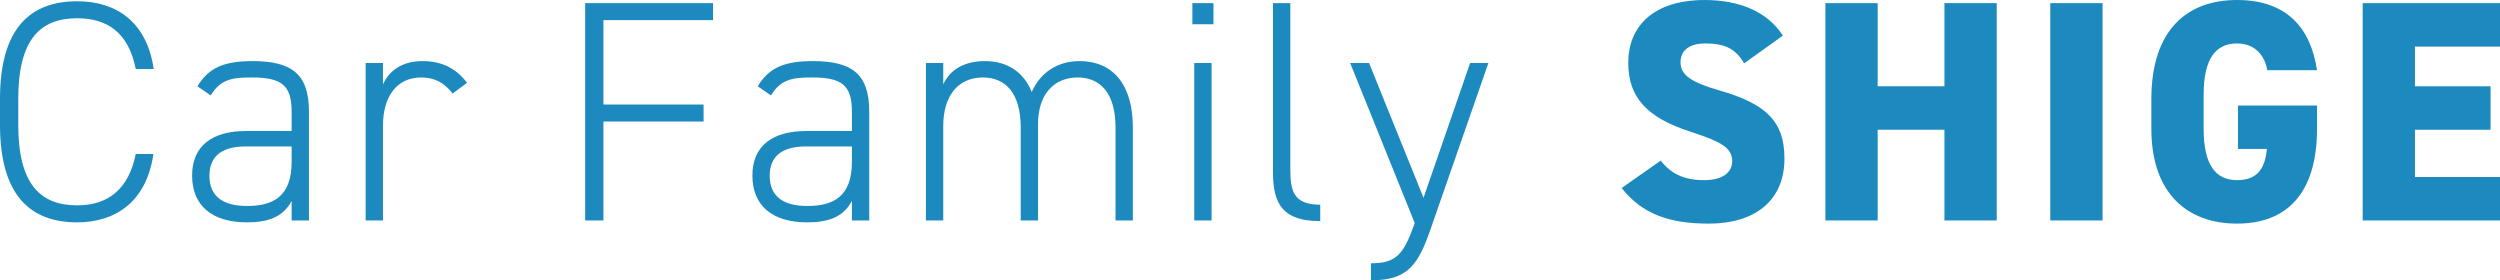 <?xml version="1.0" encoding="UTF-8"?><svg id="_レイヤー_2" xmlns="http://www.w3.org/2000/svg" viewBox="0 0 238.14 26.7"><defs><style>.cls-1{fill:#1c8abf;}</style></defs><g id="design"><path class="cls-1" d="M12.93,6.57c-.69-3.51-2.76-4.83-5.58-4.83C3.81,1.74,1.74,3.78,1.74,9.42v2.46c0,5.67,2.1,7.68,5.61,7.68,3,0,4.92-1.59,5.58-4.89h1.68c-.66,4.65-3.72,6.51-7.26,6.51-4.5,0-7.35-2.61-7.35-9.3v-2.46C0,2.73,2.85.12,7.35.12c3.69,0,6.63,1.92,7.29,6.45h-1.71Z"/><path class="cls-1" d="M23.4,12.48h4.38v-1.86c0-2.55-1.02-3.24-3.78-3.24-1.8,0-2.97.12-3.93,1.71l-1.26-.87c1.05-1.77,2.55-2.4,5.22-2.4,3.66,0,5.4,1.14,5.4,4.8v10.38h-1.65v-1.86c-.84,1.59-2.34,2.04-4.26,2.04-3.33,0-5.22-1.59-5.22-4.47s2.01-4.23,5.1-4.23ZM27.78,13.95h-4.38c-2.58,0-3.45,1.2-3.45,2.79,0,2.1,1.47,2.88,3.57,2.88,2.43,0,4.26-.84,4.26-4.2v-1.47Z"/><path class="cls-1" d="M36.48,11.97v9.03h-1.65V6h1.65v2.04c.63-1.38,1.89-2.22,3.78-2.22s3.24.75,4.23,2.07l-1.38,1.02c-.78-1.02-1.68-1.53-3-1.53-2.34,0-3.63,1.86-3.63,4.59Z"/><path class="cls-1" d="M67.92.3v1.62h-10.44v8.04h9.54v1.62h-9.54v9.42h-1.74V.3h12.18Z"/><path class="cls-1" d="M76.77,12.48h4.38v-1.86c0-2.55-1.02-3.24-3.78-3.24-1.8,0-2.97.12-3.93,1.71l-1.26-.87c1.05-1.77,2.55-2.4,5.22-2.4,3.66,0,5.4,1.14,5.4,4.8v10.38h-1.65v-1.86c-.84,1.59-2.34,2.04-4.26,2.04-3.33,0-5.22-1.59-5.22-4.47s2.01-4.23,5.1-4.23ZM81.15,13.95h-4.38c-2.58,0-3.45,1.2-3.45,2.79,0,2.1,1.47,2.88,3.57,2.88,2.43,0,4.26-.84,4.26-4.2v-1.47Z"/><path class="cls-1" d="M88.2,6h1.65v2.04c.63-1.38,1.98-2.22,3.96-2.22,2.13,0,3.69,1.02,4.47,2.94.84-1.89,2.49-2.94,4.56-2.94,3.15,0,5.07,2.22,5.07,6.3v8.88h-1.65v-8.85c0-3.27-1.44-4.77-3.6-4.77-2.4,0-3.78,1.77-3.78,4.41v9.21h-1.65v-8.85c0-3.27-1.44-4.77-3.6-4.77-2.46,0-3.78,1.86-3.78,4.62v9h-1.65V6Z"/><path class="cls-1" d="M113.58.3h2.01v2.01h-2.01V.3ZM113.76,6h1.65v15h-1.65V6Z"/><path class="cls-1" d="M121.26.3h1.65v15.72c0,2.1.24,3.48,2.85,3.48v1.56c-3.45,0-4.5-1.5-4.5-4.62V.3Z"/><path class="cls-1" d="M130.59,25.08c2.34,0,3.09-.78,4.11-3.66l.06-.18-6.15-15.24h1.8l5.19,12.84,4.44-12.84h1.74l-5.43,15.6c-1.23,3.6-2.19,5.1-5.76,5.1v-1.62Z"/><path class="cls-1" d="M166.14,6.03c-.81-1.38-1.83-1.89-3.69-1.89-1.65,0-2.37.75-2.37,1.8,0,1.23,1.08,1.92,3.69,2.67,4.5,1.29,6.21,2.97,6.21,6.51,0,3.75-2.52,6.18-7.23,6.18-3.78,0-6.33-.93-8.28-3.39l3.72-2.61c1.02,1.29,2.28,1.86,4.14,1.86s2.67-.81,2.67-1.8c0-1.2-.84-1.8-3.9-2.79-4.2-1.35-6-3.27-6-6.6s2.25-5.97,7.29-5.97c3.3,0,5.97,1.11,7.44,3.39l-3.69,2.64Z"/><path class="cls-1" d="M178.86,8.22h6.36V.3h4.98v20.7h-4.98v-8.64h-6.36v8.64h-4.98V.3h4.98v7.92Z"/><path class="cls-1" d="M200.28,21h-4.98V.3h4.98v20.7Z"/><path class="cls-1" d="M220.71,10.05v2.22c0,6.18-2.91,9.03-7.62,9.03s-8.16-2.85-8.16-9.03v-2.82c0-6.66,3.45-9.45,8.16-9.45s7.02,2.64,7.62,6.69h-4.74c-.21-1.29-1.08-2.55-2.88-2.55-2.07,0-3.18,1.5-3.18,4.89v3.24c0,3.39,1.11,4.89,3.18,4.89s2.67-1.26,2.85-2.97h-2.76v-4.14h7.53Z"/><path class="cls-1" d="M238.14.3v4.14h-8.1v3.78h7.2v4.14h-7.2v4.5h8.1v4.14h-13.08V.3h13.08Z"/></g></svg>